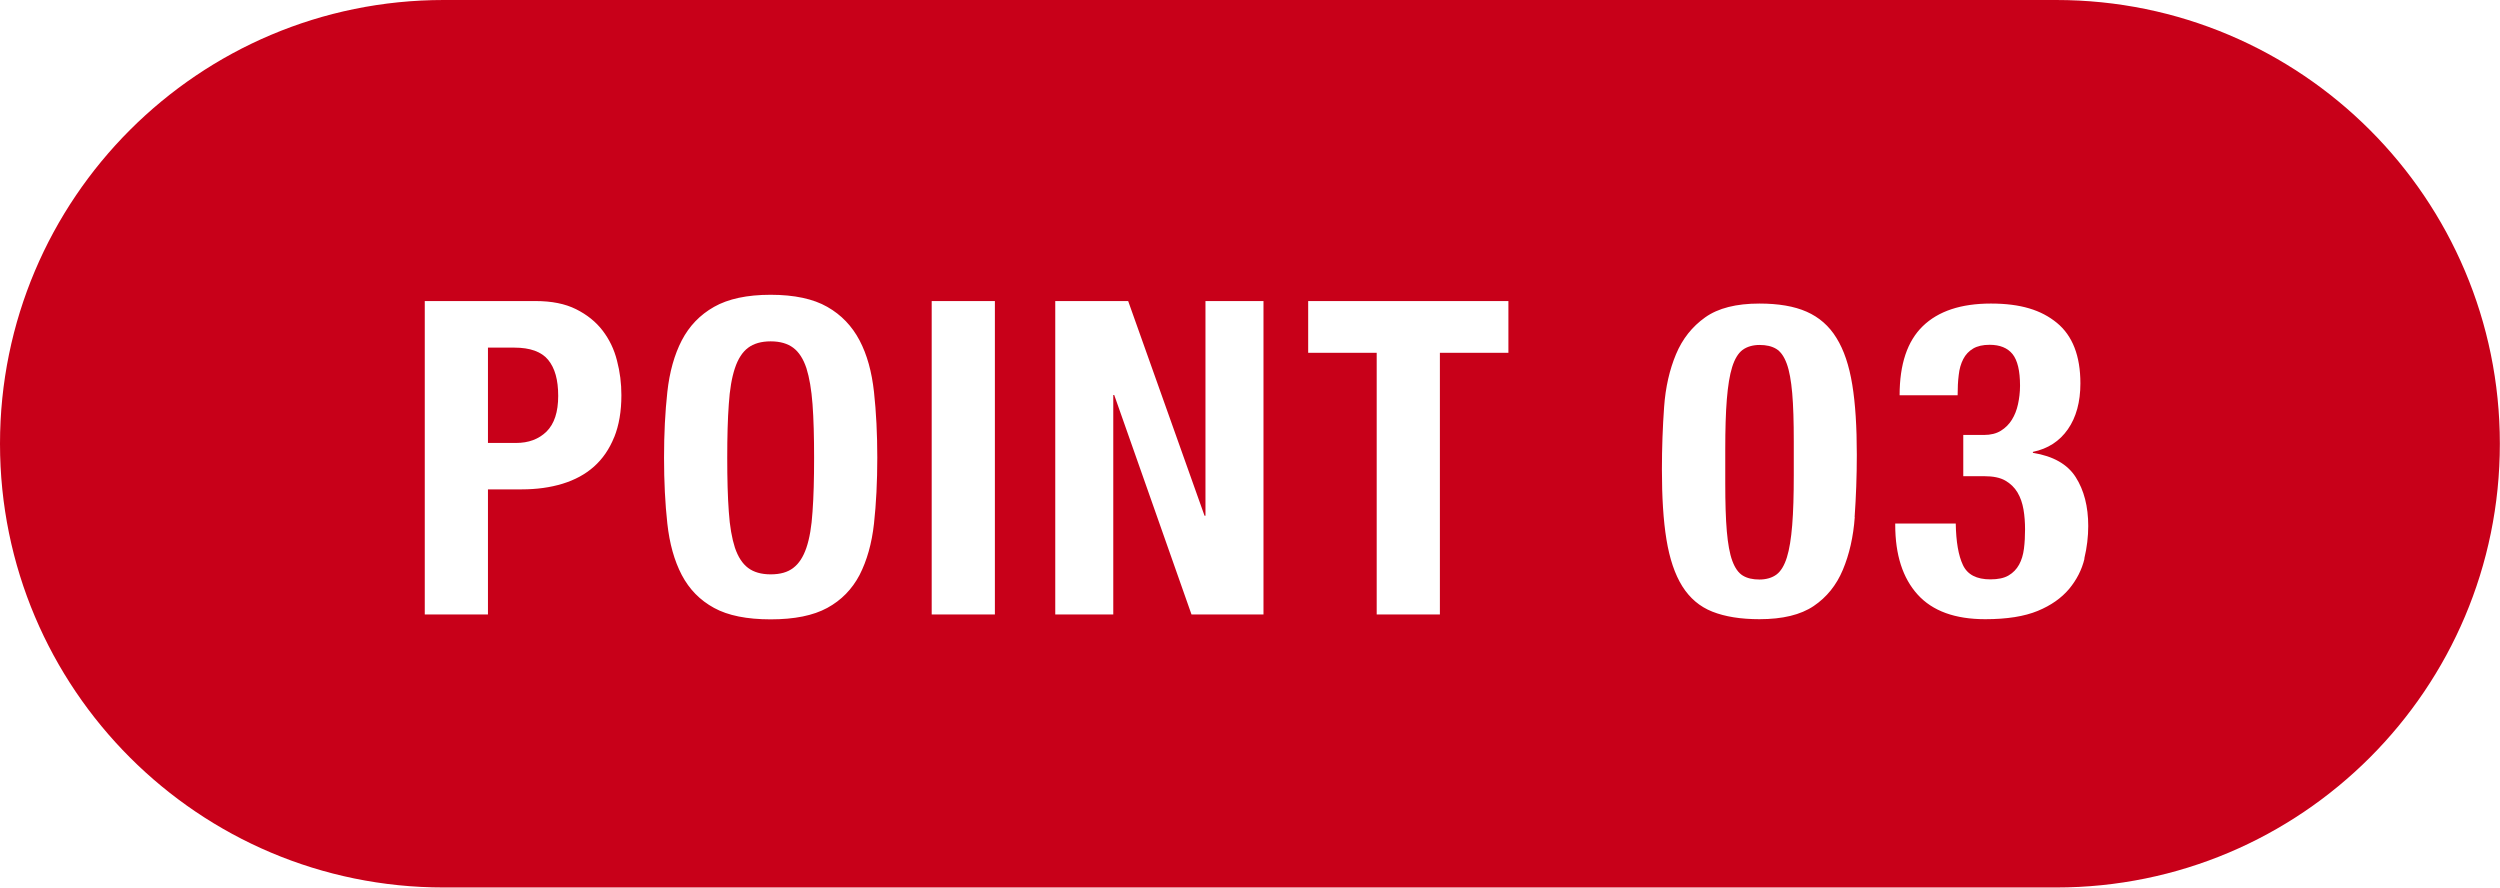 <?xml version="1.0" encoding="UTF-8"?><svg id="uuid-85a54602-f8c1-4b4e-b1a4-033611fb2ec9" xmlns="http://www.w3.org/2000/svg" viewBox="0 0 159.44 56.61"><g id="uuid-81505bc7-f9d3-4f23-9d7d-14143eaa8159"><path d="M51.43,23.48c-.2-.6-.48-1.03-.84-1.3-.36-.27-.84-.41-1.44-.41s-1.08.14-1.44.41-.64.7-.84,1.3-.33,1.36-.39,2.3c-.07.93-.1,2.07-.1,3.42s.03,2.49.1,3.43c.06.94.2,1.71.39,2.3.2.59.48,1.02.84,1.29.36.27.84.41,1.44.41s1.08-.13,1.44-.41c.36-.27.64-.7.84-1.29.2-.59.33-1.35.39-2.3.07-.94.1-2.09.1-3.43s-.03-2.48-.1-3.42c-.07-.93-.2-1.7-.39-2.3Z" fill="#c80019"/><path d="M113.95,23.19c-.17-.46-.39-.77-.67-.94s-.63-.25-1.06-.25-.81.11-1.09.32c-.28.21-.5.58-.66,1.09-.16.51-.27,1.2-.34,2.06s-.1,1.92-.1,3.19v2.16c0,1.25.03,2.27.1,3.07.07.79.18,1.42.35,1.88s.39.77.67.94c.28.17.63.25,1.06.25s.81-.11,1.09-.32c.28-.21.5-.58.66-1.09.16-.51.27-1.2.34-2.06s.1-1.92.1-3.19v-2.16c0-1.25-.03-2.27-.1-3.07-.07-.79-.18-1.42-.35-1.88Z" fill="#c80019"/><path d="M32.8,22.17h-1.68v6.08h1.79c.8,0,1.45-.24,1.95-.73.49-.49.74-1.24.74-2.27s-.21-1.77-.64-2.3c-.43-.52-1.15-.78-2.16-.78Z" fill="#c80019"/><path d="M131.13,0H28.3C12.67,0,0,12.67,0,28.3h0c0,15.63,12.67,28.3,28.3,28.3h102.83c15.63,0,28.3-12.67,28.3-28.3h0c0-15.63-12.67-28.3-28.3-28.3ZM39.17,27.88c-.31.77-.74,1.39-1.29,1.88-.55.49-1.22.85-2,1.09-.78.24-1.65.36-2.6.36h-2.16v7.98h-4.03v-19.99h7.06c1.03,0,1.89.17,2.59.52.7.35,1.26.8,1.69,1.36.43.56.74,1.2.92,1.92.19.72.28,1.45.28,2.2,0,1.03-.15,1.92-.46,2.69ZM55.74,33.39c-.14,1.27-.45,2.36-.92,3.28-.48.91-1.16,1.61-2.06,2.1-.9.49-2.1.73-3.61.73s-2.72-.24-3.61-.73c-.9-.49-1.58-1.19-2.06-2.1-.48-.92-.78-2.01-.92-3.28-.14-1.27-.21-2.67-.21-4.2s.07-2.91.21-4.19c.14-1.28.45-2.38.92-3.29.48-.92,1.16-1.63,2.06-2.14.9-.51,2.1-.77,3.61-.77s2.72.26,3.61.77c.9.51,1.58,1.23,2.06,2.14.48.91.78,2.01.92,3.29s.21,2.67.21,4.19-.07,2.93-.21,4.2ZM63.45,39.19h-4.03v-19.99h4.03v19.99ZM80.58,39.19h-4.59l-4.93-14h-.06v14h-3.7v-19.99h4.65l4.87,13.69h.06v-13.69h3.7v19.99ZM96.2,22.5h-4.37v16.69h-4.03v-16.69h-4.37v-3.3h12.77v3.3ZM118.29,32.97c-.09,1.27-.35,2.39-.76,3.37-.41.98-1.03,1.75-1.86,2.31-.83.56-1.98.84-3.46.84-1.19,0-2.19-.16-3-.48s-1.44-.86-1.92-1.62c-.48-.77-.81-1.76-1.01-2.98-.2-1.22-.29-2.71-.29-4.47,0-1.38.05-2.71.14-3.98.09-1.27.35-2.39.76-3.37.41-.98,1.03-1.76,1.86-2.35.83-.59,1.98-.88,3.46-.88,1.21,0,2.22.17,3.01.52.79.35,1.43.9,1.9,1.67.48.77.81,1.76,1.01,2.98.2,1.22.29,2.71.29,4.47,0,1.38-.05,2.71-.14,3.98ZM132.94,35.63c-.17.71-.5,1.35-.98,1.93-.49.58-1.15,1.05-2,1.4-.85.35-1.96.53-3.35.53-1.92,0-3.36-.52-4.31-1.57-.95-1.05-1.43-2.53-1.43-4.45v-.08h3.86c.02,1.16.17,2.04.46,2.65.29.61.87.91,1.75.91.49,0,.87-.08,1.16-.25s.51-.4.67-.69.26-.63.31-1.02c.05-.39.07-.8.07-1.23s-.03-.87-.1-1.27-.19-.76-.38-1.08-.45-.57-.78-.76-.78-.28-1.34-.28h-1.34v-2.63h1.32c.43,0,.79-.09,1.08-.27.29-.18.52-.41.7-.7.18-.29.31-.62.39-.99.08-.37.13-.76.13-1.18,0-.95-.16-1.62-.48-2.02-.32-.39-.8-.59-1.46-.59-.43,0-.78.08-1.05.24-.27.16-.48.38-.63.67-.15.29-.25.63-.29,1.02-.05.39-.07.82-.07,1.29h-3.7c0-1.98.49-3.45,1.48-4.41.99-.96,2.44-1.44,4.34-1.44s3.21.41,4.21,1.23c1,.82,1.5,2.11,1.5,3.86,0,1.19-.27,2.17-.8,2.93s-1.27,1.24-2.23,1.44v.06c1.29.21,2.2.72,2.73,1.55.53.83.8,1.87.8,3.12,0,.67-.08,1.36-.25,2.07Z" fill="#c80019"/></g></svg>